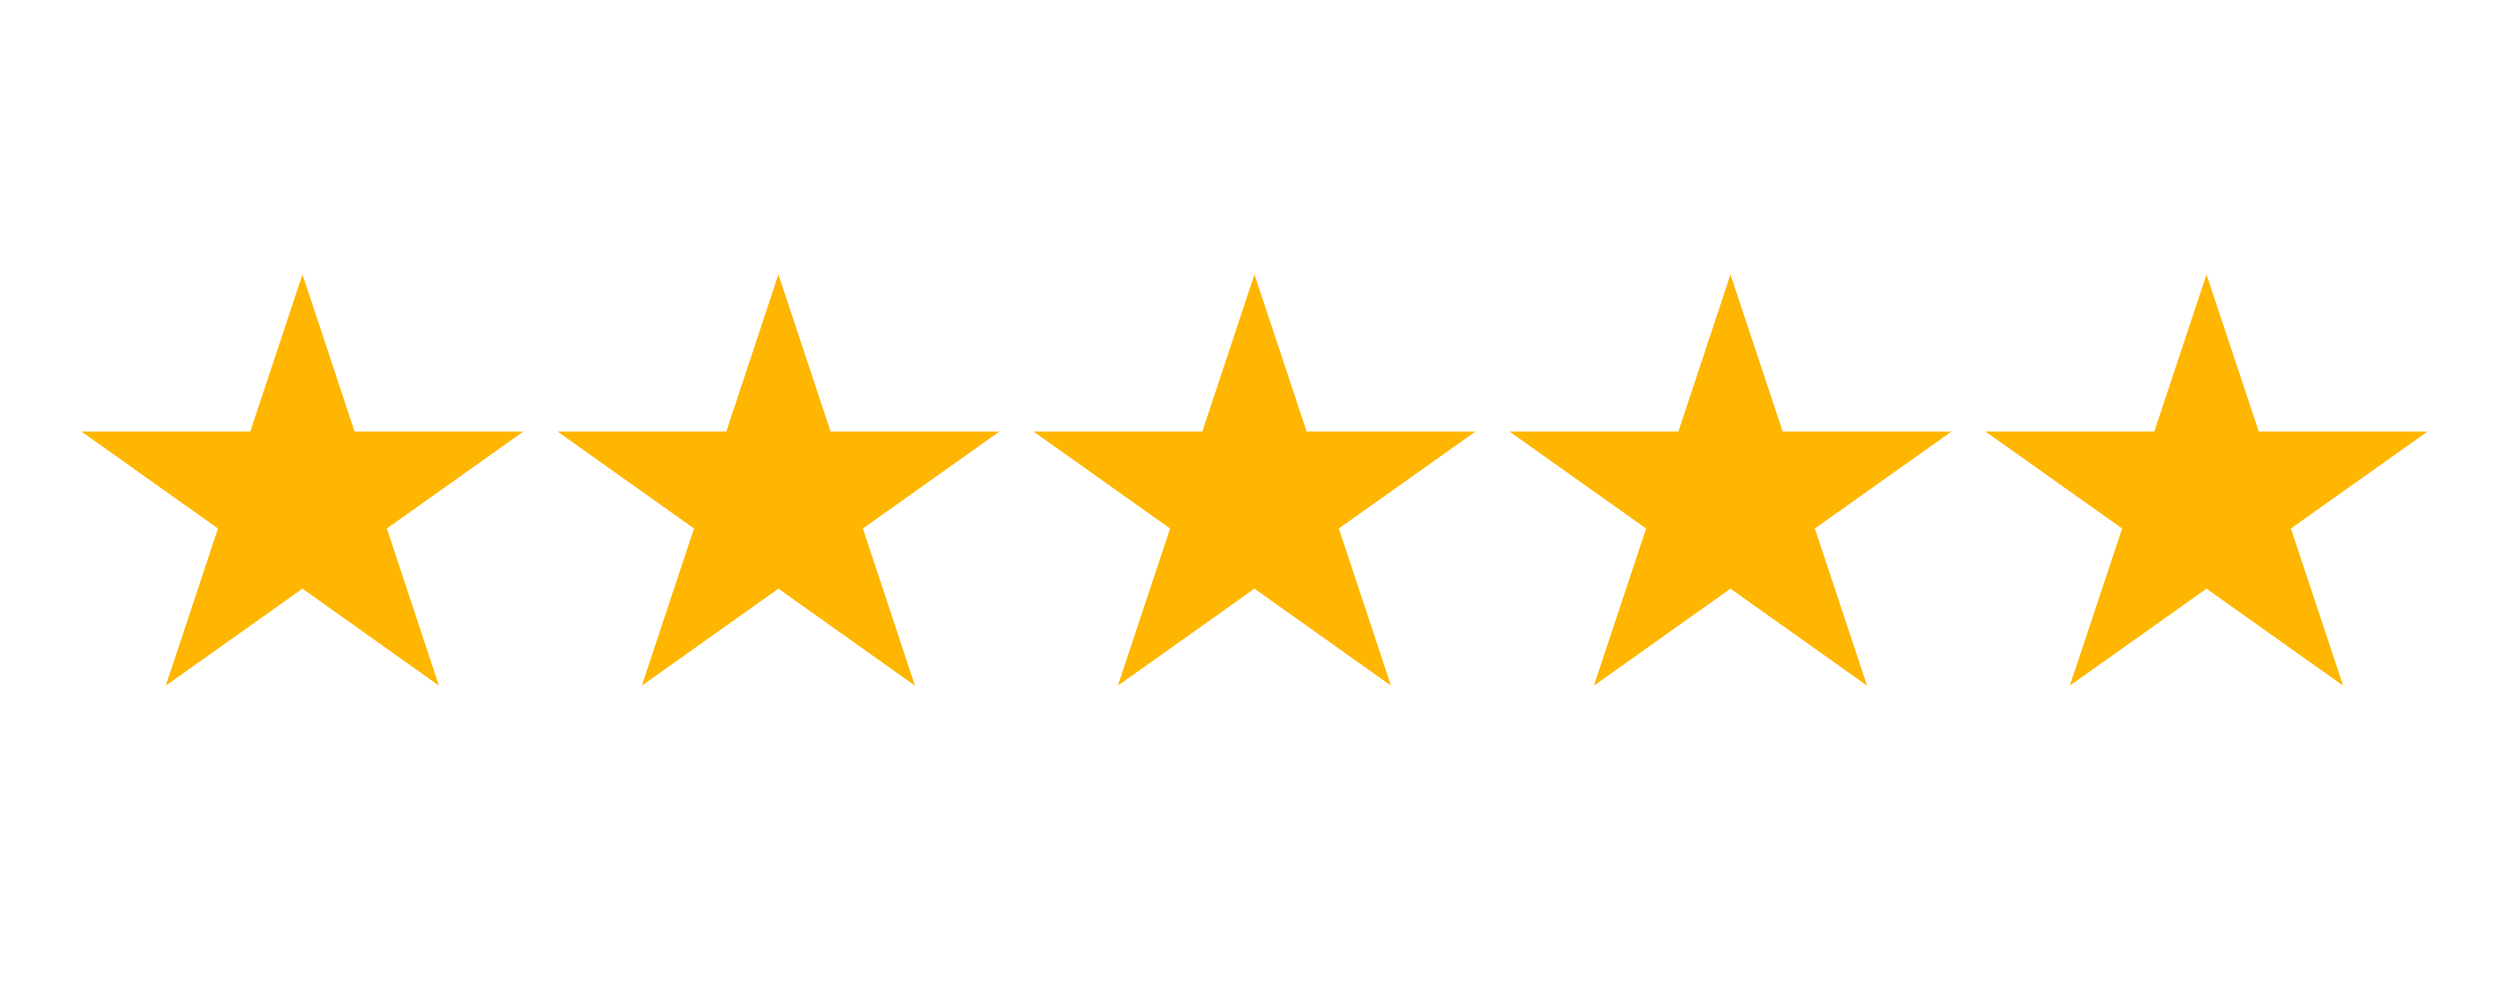 <svg xmlns="http://www.w3.org/2000/svg" xmlns:xlink="http://www.w3.org/1999/xlink" width="100" zoomAndPan="magnify" viewBox="0 0 75 30" height="40" preserveAspectRatio="xMidYMid meet" version="1.0"><defs><clipPath id="902235bbaa"><path d="M 16 8.234 L 30 8.234 L 30 20.57 L 16 20.57 Z M 16 8.234 " clip-rule="nonzero"/></clipPath><clipPath id="3e66227308"><path d="M 2.434 8.234 L 16 8.234 L 16 20.57 L 2.434 20.57 Z M 2.434 8.234 " clip-rule="nonzero"/></clipPath><clipPath id="9d6909c0cf"><path d="M 31 8.234 L 45 8.234 L 45 20.57 L 31 20.57 Z M 31 8.234 " clip-rule="nonzero"/></clipPath><clipPath id="445899d085"><path d="M 45 8.234 L 59 8.234 L 59 20.57 L 45 20.57 Z M 45 8.234 " clip-rule="nonzero"/></clipPath><clipPath id="86ee329fd2"><path d="M 59 8.234 L 72.836 8.234 L 72.836 20.57 L 59 20.57 Z M 59 8.234 " clip-rule="nonzero"/></clipPath><clipPath id="98b264bccd"><path d="M 36.285 14.516 L 38.715 14.516 L 38.715 16.941 L 36.285 16.941 Z M 36.285 14.516 " clip-rule="nonzero"/></clipPath><clipPath id="ef16715d5f"><path d="M 37.5 14.516 C 36.828 14.516 36.285 15.059 36.285 15.73 C 36.285 16.398 36.828 16.941 37.5 16.941 C 38.172 16.941 38.715 16.398 38.715 15.73 C 38.715 15.059 38.172 14.516 37.5 14.516 Z M 37.5 14.516 " clip-rule="nonzero"/></clipPath></defs><g clip-path="url(#902235bbaa)"><path fill="#ffb600" d="M 23.352 8.234 L 24.918 12.945 L 29.984 12.945 L 25.887 15.855 L 27.449 20.57 L 23.352 17.66 L 19.254 20.57 L 20.82 15.855 L 16.723 12.945 L 21.789 12.945 Z M 23.352 8.234 " fill-opacity="1" fill-rule="nonzero"/></g><g clip-path="url(#3e66227308)"><path fill="#ffb600" d="M 9.074 8.234 L 10.637 12.945 L 15.703 12.945 L 11.605 15.855 L 13.168 20.57 L 9.074 17.66 L 4.973 20.57 L 6.539 15.855 L 2.441 12.945 L 7.508 12.945 Z M 9.074 8.234 " fill-opacity="1" fill-rule="nonzero"/></g><g clip-path="url(#9d6909c0cf)"><path fill="#ffb600" d="M 37.633 8.234 L 39.199 12.945 L 44.266 12.945 L 40.164 15.855 L 41.73 20.57 L 37.633 17.66 L 33.535 20.57 L 35.102 15.855 L 31.004 12.945 L 36.07 12.945 Z M 37.633 8.234 " fill-opacity="1" fill-rule="nonzero"/></g><g clip-path="url(#445899d085)"><path fill="#ffb600" d="M 51.914 8.234 L 53.48 12.945 L 58.547 12.945 L 54.445 15.855 L 56.012 20.57 L 51.914 17.66 L 47.816 20.57 L 49.383 15.855 L 45.281 12.945 L 50.352 12.945 Z M 51.914 8.234 " fill-opacity="1" fill-rule="nonzero"/></g><g clip-path="url(#86ee329fd2)"><path fill="#ffb600" d="M 66.195 8.234 L 67.762 12.945 L 72.828 12.945 L 68.727 15.855 L 70.293 20.57 L 66.195 17.66 L 62.094 20.57 L 63.664 15.855 L 59.562 12.945 L 64.629 12.945 Z M 66.195 8.234 " fill-opacity="1" fill-rule="nonzero"/></g><g clip-path="url(#98b264bccd)"><g clip-path="url(#ef16715d5f)"><path fill="#ffb600" d="M 36.285 14.516 L 38.715 14.516 L 38.715 16.941 L 36.285 16.941 Z M 36.285 14.516 " fill-opacity="1" fill-rule="nonzero"/></g></g></svg>